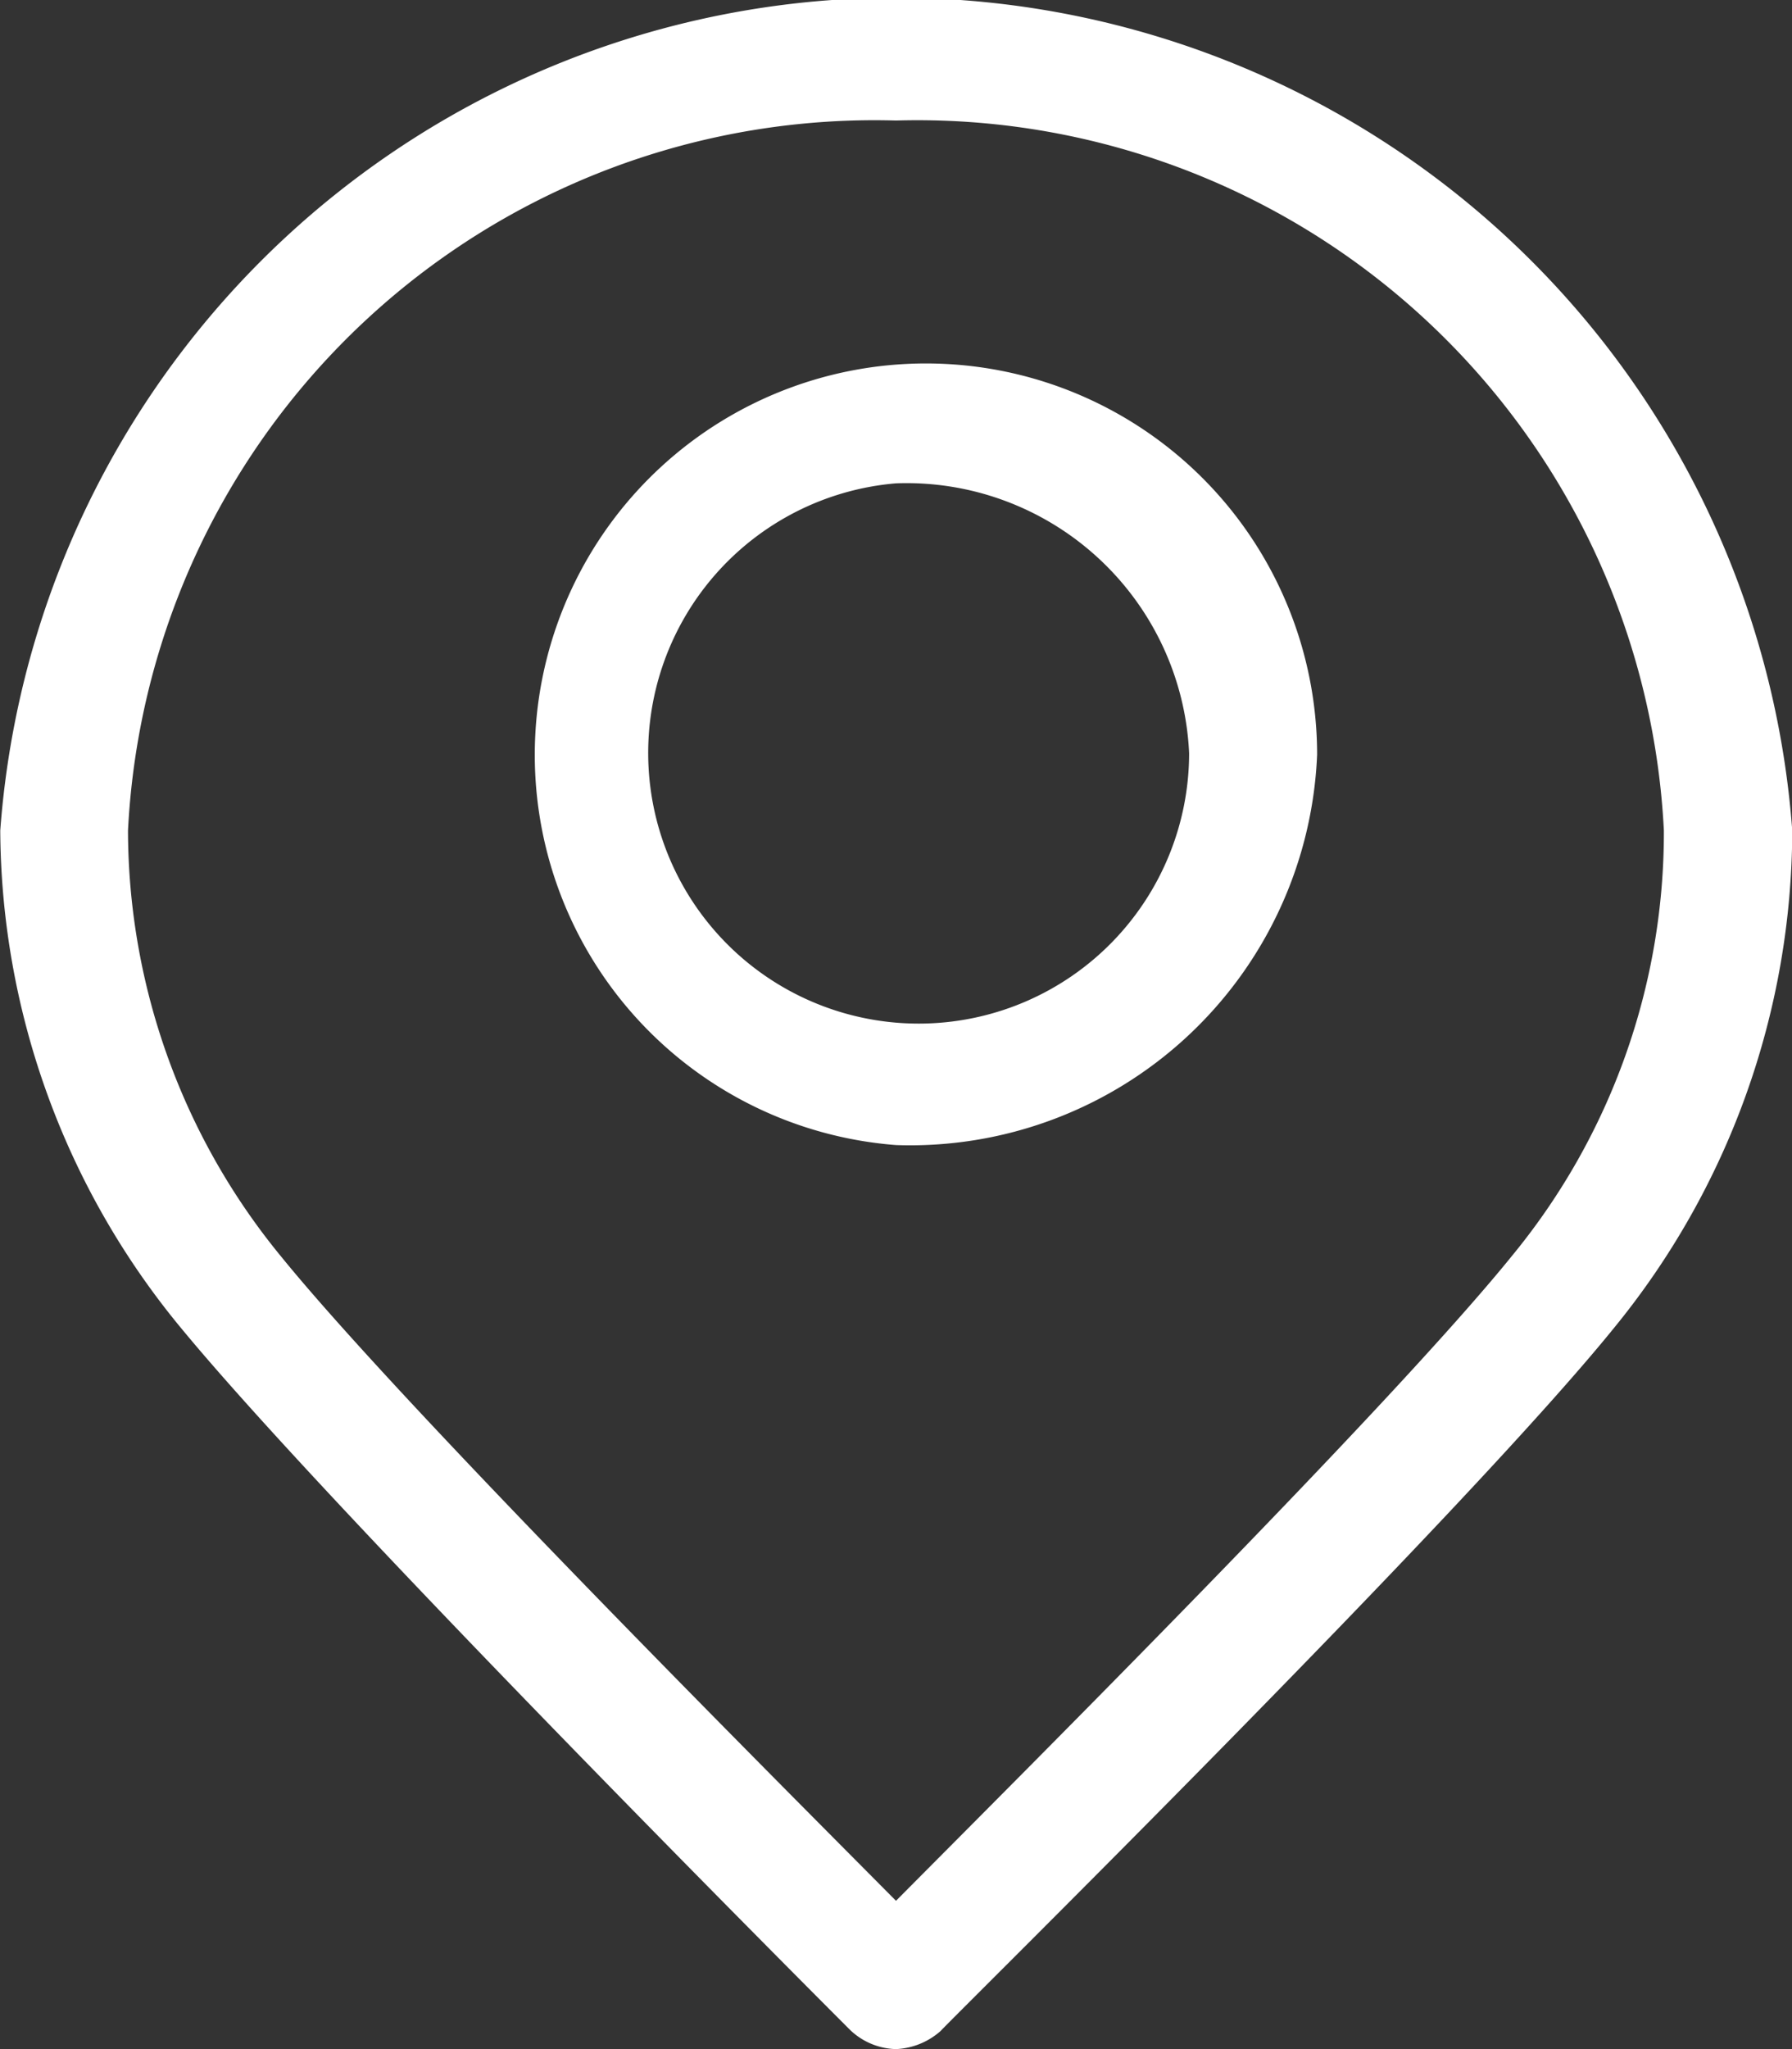 <svg xmlns="http://www.w3.org/2000/svg" width="14" height="16" viewBox="0 0 14 16">
  <rect x="0" y="0" width="14" height="16" fill="#333333" stroke="none"/>
  <defs>
    <style>
      .cls-1 {
        fill: #fff;
        fill-rule: evenodd;
      }
    </style>
  </defs>
  <path id="形状_58" data-name="形状 58" class="cls-1" d="M372.607,214.372c-1.19,1.468-5.1,5.317-5.259,5.487A0.563,0.563,0,0,1,367,220a0.537,0.537,0,0,1-.36-0.151c-0.16-.16-4-4-5.208-5.458a6.143,6.143,0,0,1-1.43-3.906,7.019,7.019,0,0,1,14,0A6.153,6.153,0,0,1,372.607,214.372ZM367,204.941a5.84,5.84,0,0,0-6,5.544,5.251,5.251,0,0,0,1.2,3.331c0.95,1.167,3.8,4.019,4.8,5.026,1-1.007,3.87-3.868,4.819-5.044a5.2,5.2,0,0,0,1.18-3.313A5.84,5.84,0,0,0,367,204.941Zm0,8a3.056,3.056,0,1,1,3.29-3.049A3.182,3.182,0,0,1,367,212.941Zm0-5.167a2.113,2.113,0,1,0,2.29,2.108A2.21,2.21,0,0,0,367,207.774Z" transform="translate(-360 -204)"/>
</svg>
